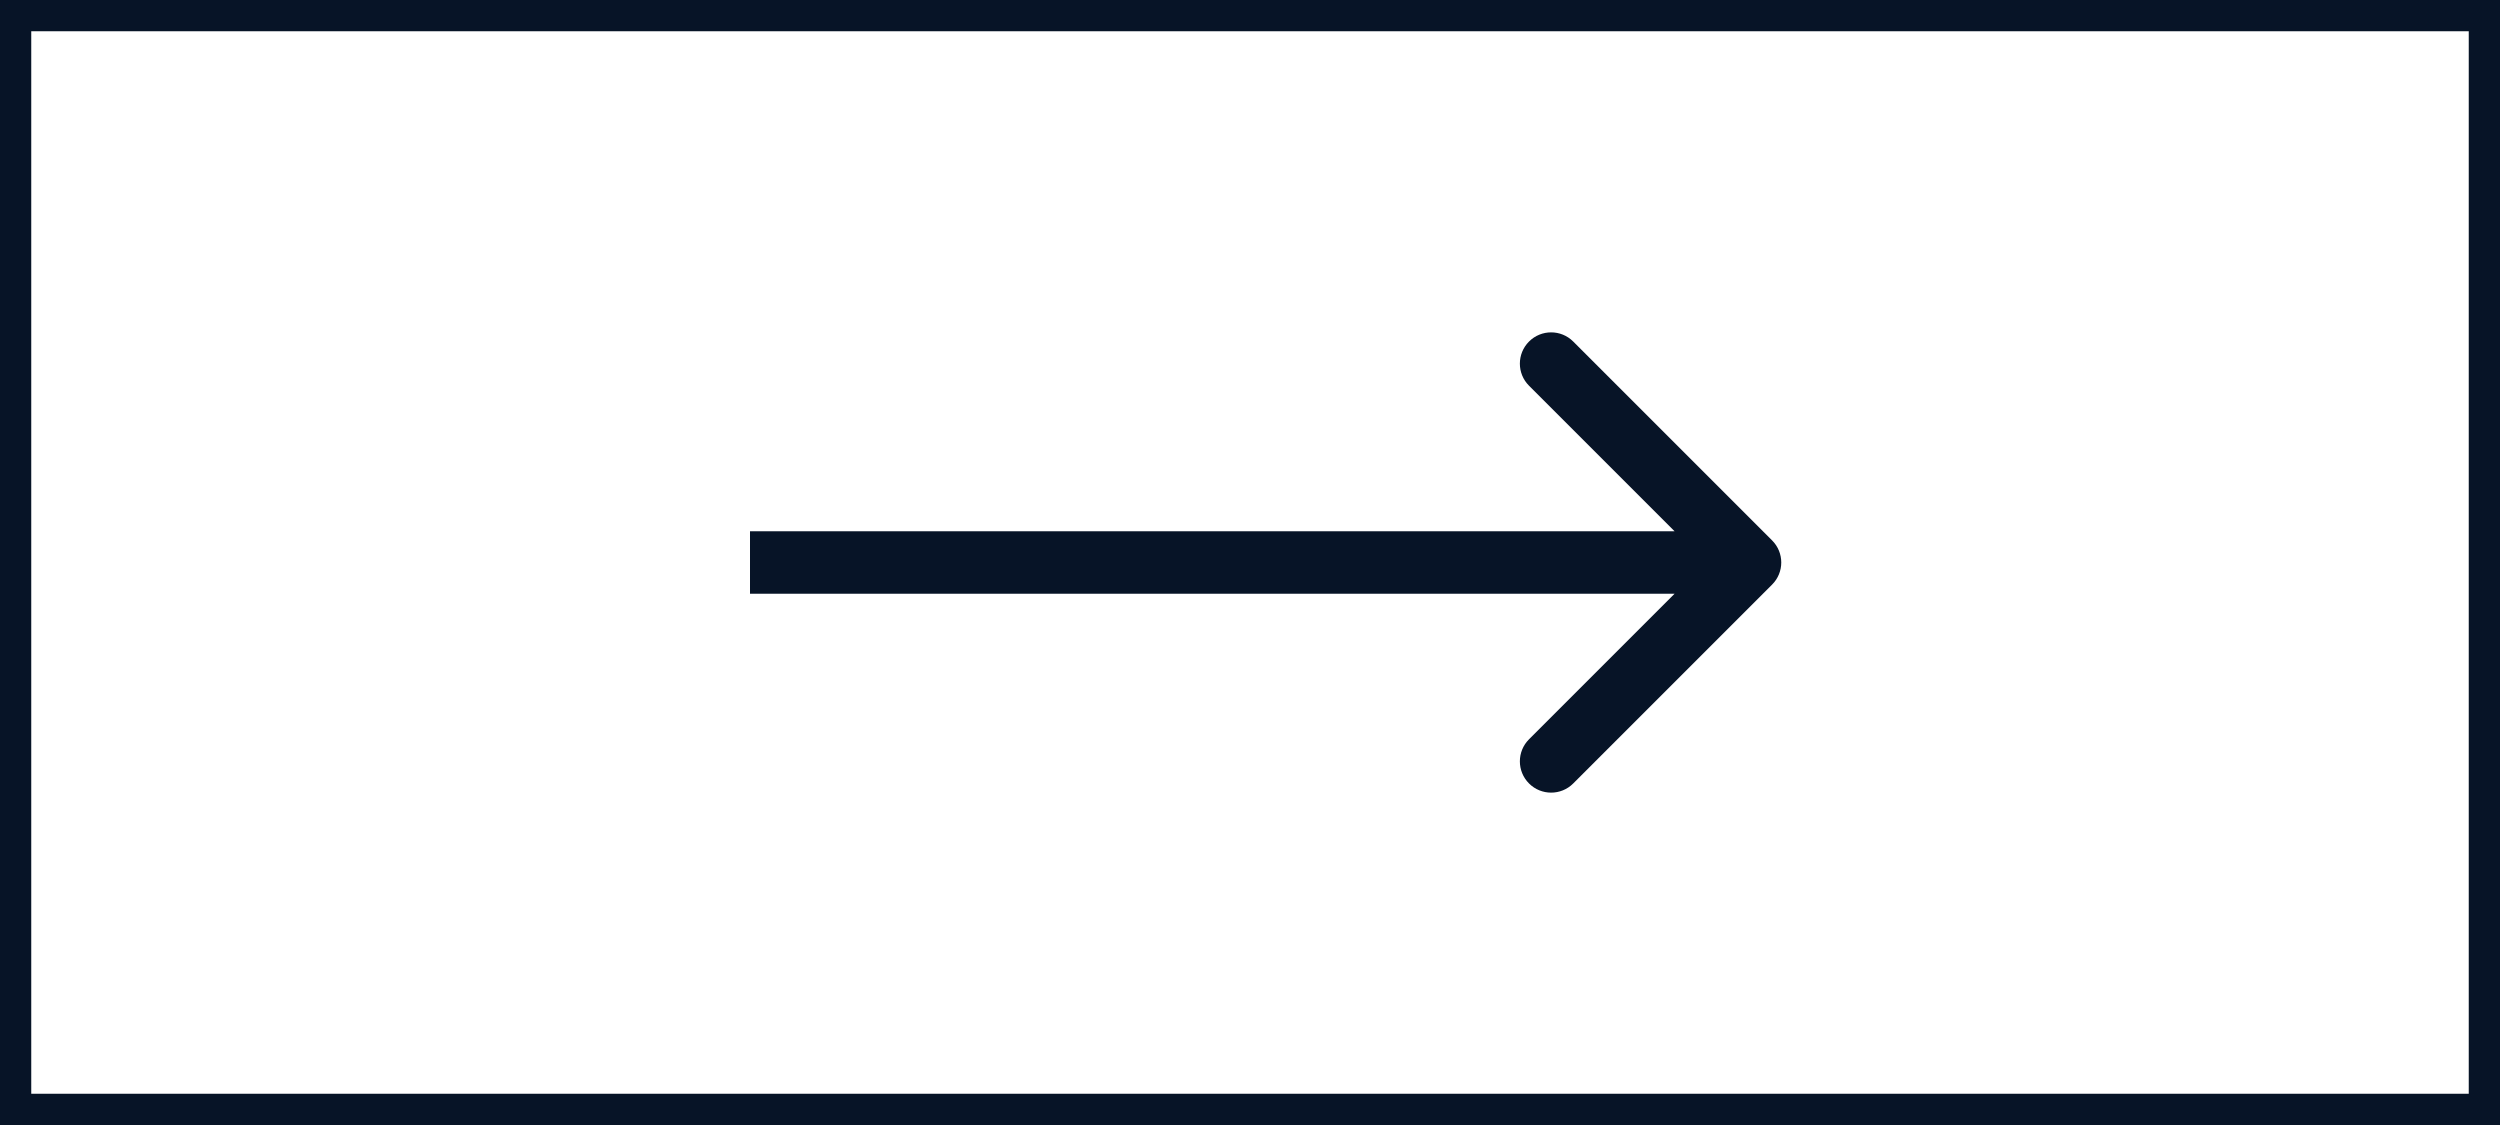 <svg xmlns="http://www.w3.org/2000/svg" width="80" height="36" viewBox="0 0 80 36" fill="none"><path d="M56.707 18.707C57.098 18.317 57.098 17.683 56.707 17.293L50.343 10.929C49.953 10.538 49.319 10.538 48.929 10.929C48.538 11.319 48.538 11.953 48.929 12.343L54.586 18L48.929 23.657C48.538 24.047 48.538 24.68 48.929 25.071C49.319 25.462 49.953 25.462 50.343 25.071L56.707 18.707ZM24 19H56V17H24V19Z" fill="#071427"></path><rect x="0.5" y="0.5" width="79" height="35" stroke="#071427"></rect></svg>